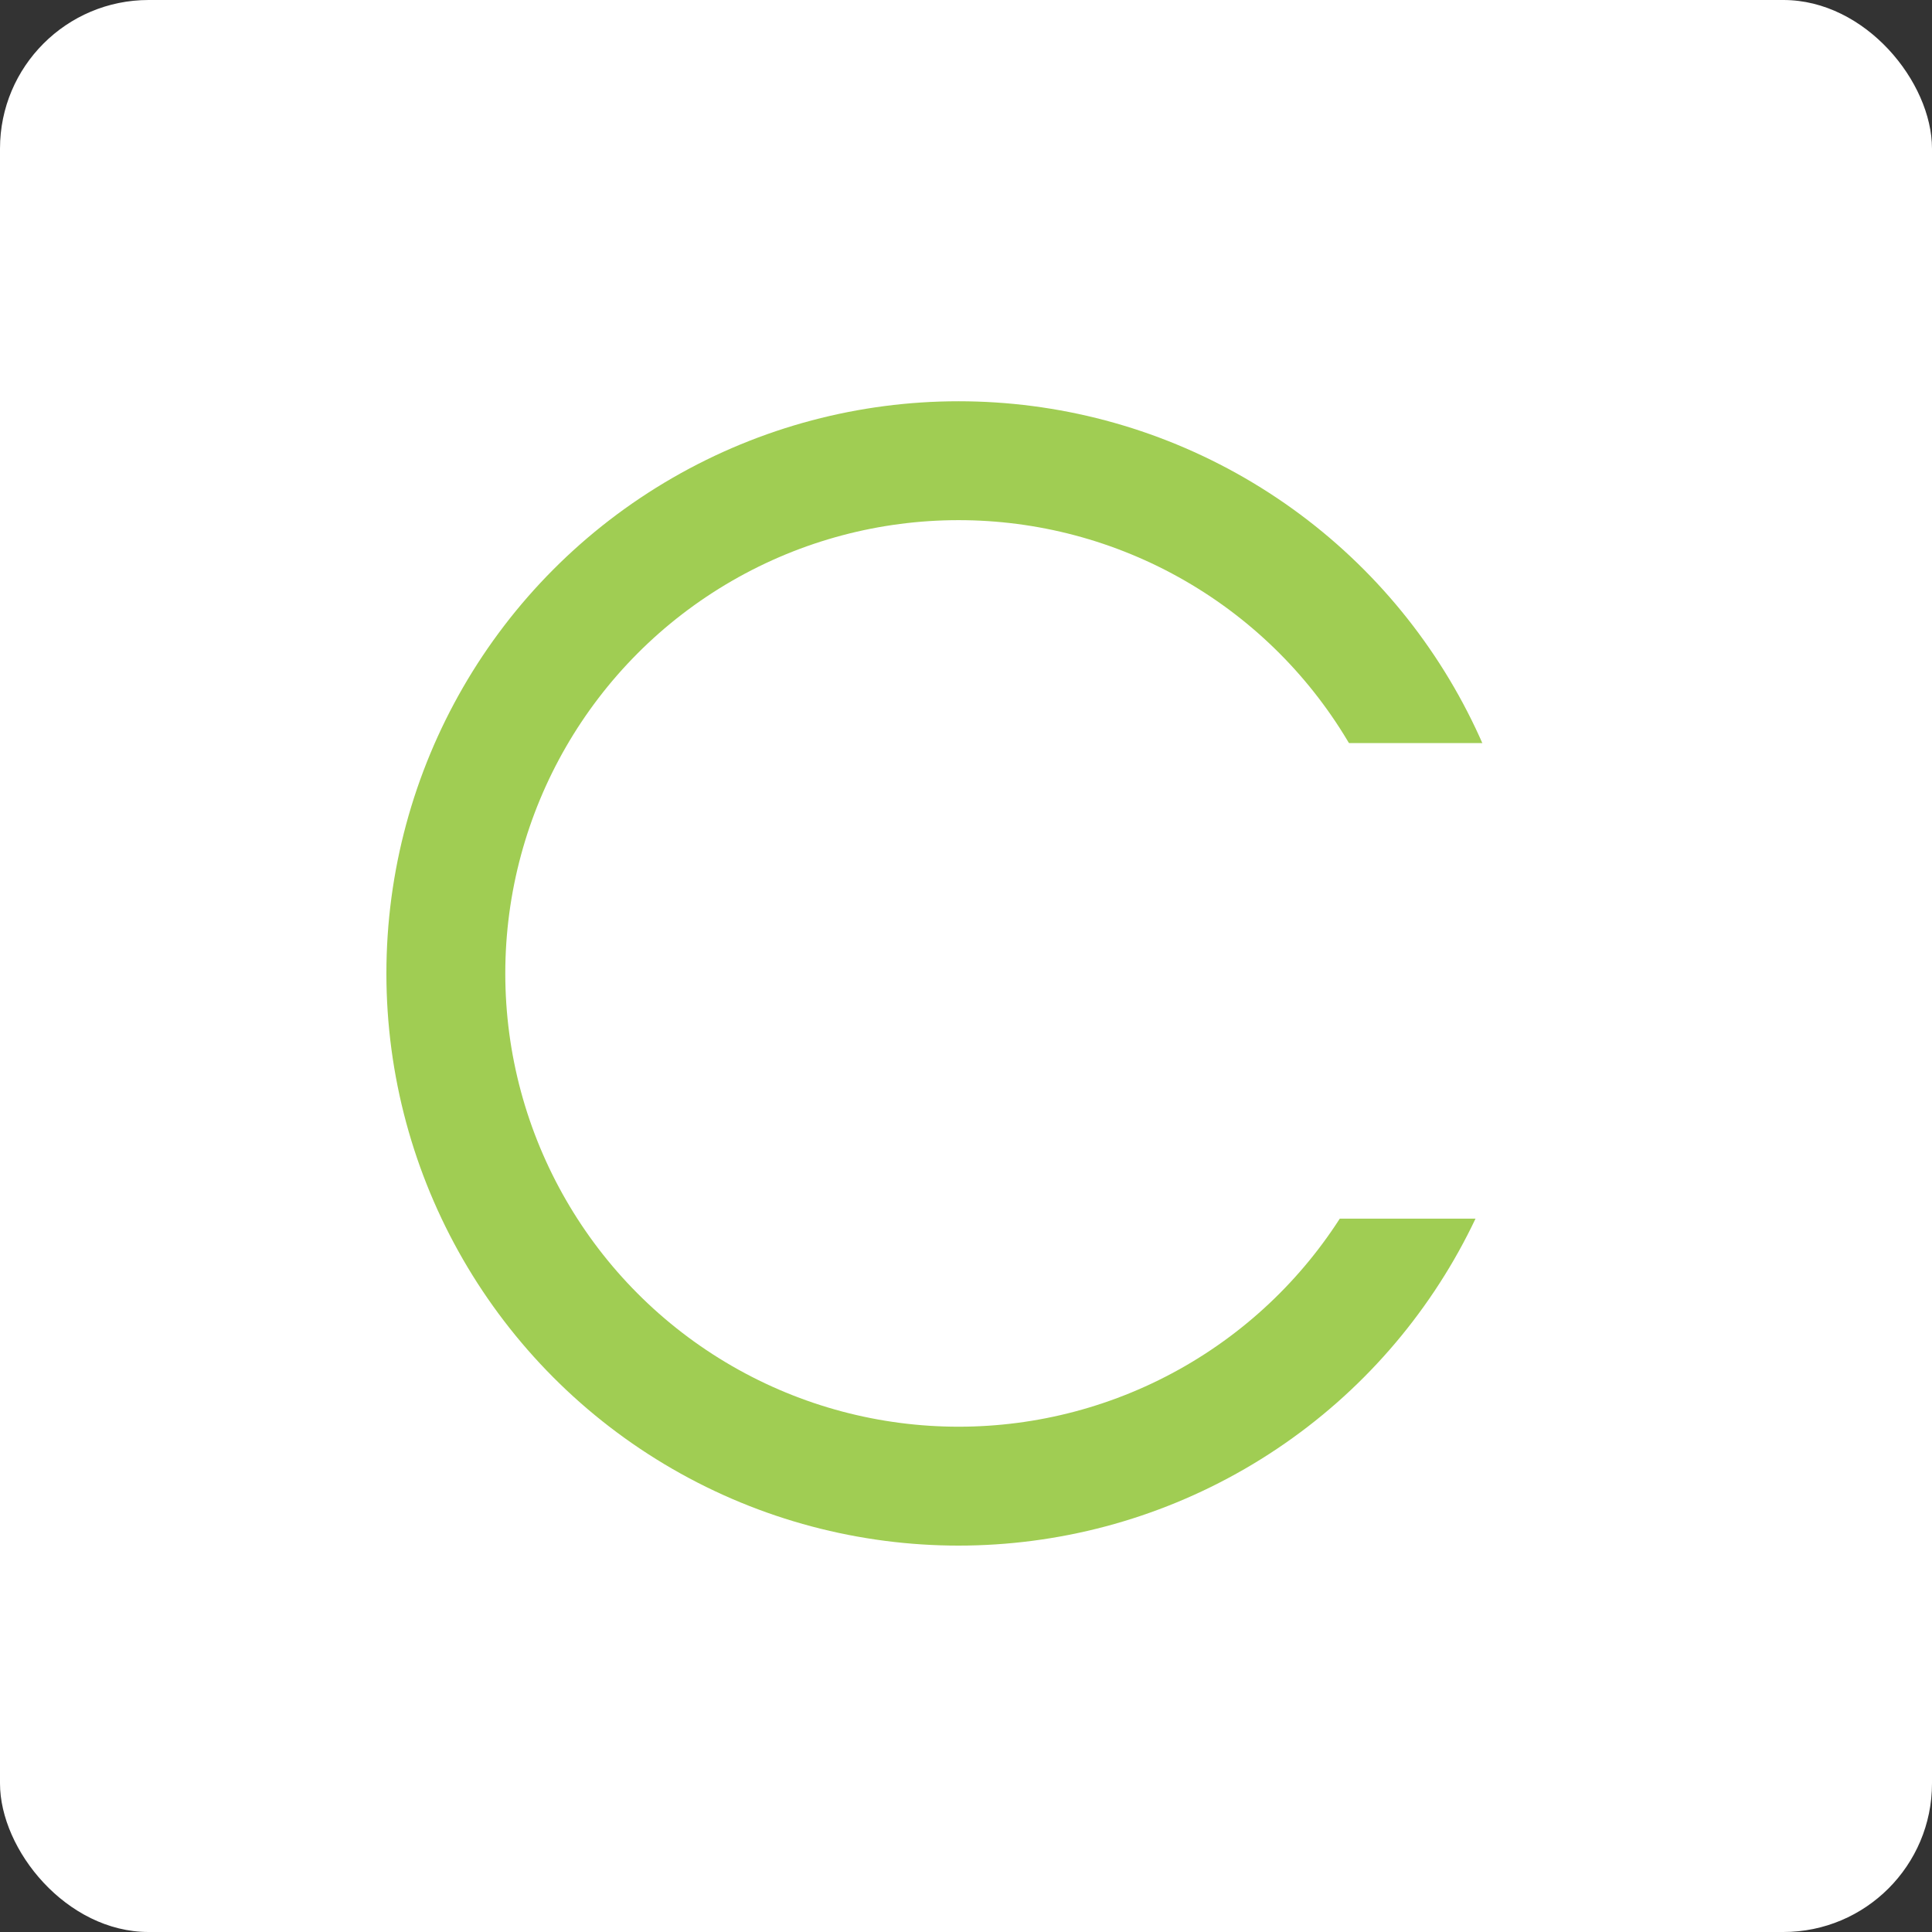 <svg width="130" height="130" viewBox="0 0 130 130" fill="none" xmlns="http://www.w3.org/2000/svg">
<rect x="0" y="0" width="130" height="130" fill="#333333" stroke="none"/>
<rect width="130" height="130" rx="10" fill="white"/>
<circle cx="64.5" cy="65.5" r="34.5" stroke="#A0CD53" stroke-width="8"/>
<rect x="73" y="50" width="39" height="32" fill="white"/>
</svg>
